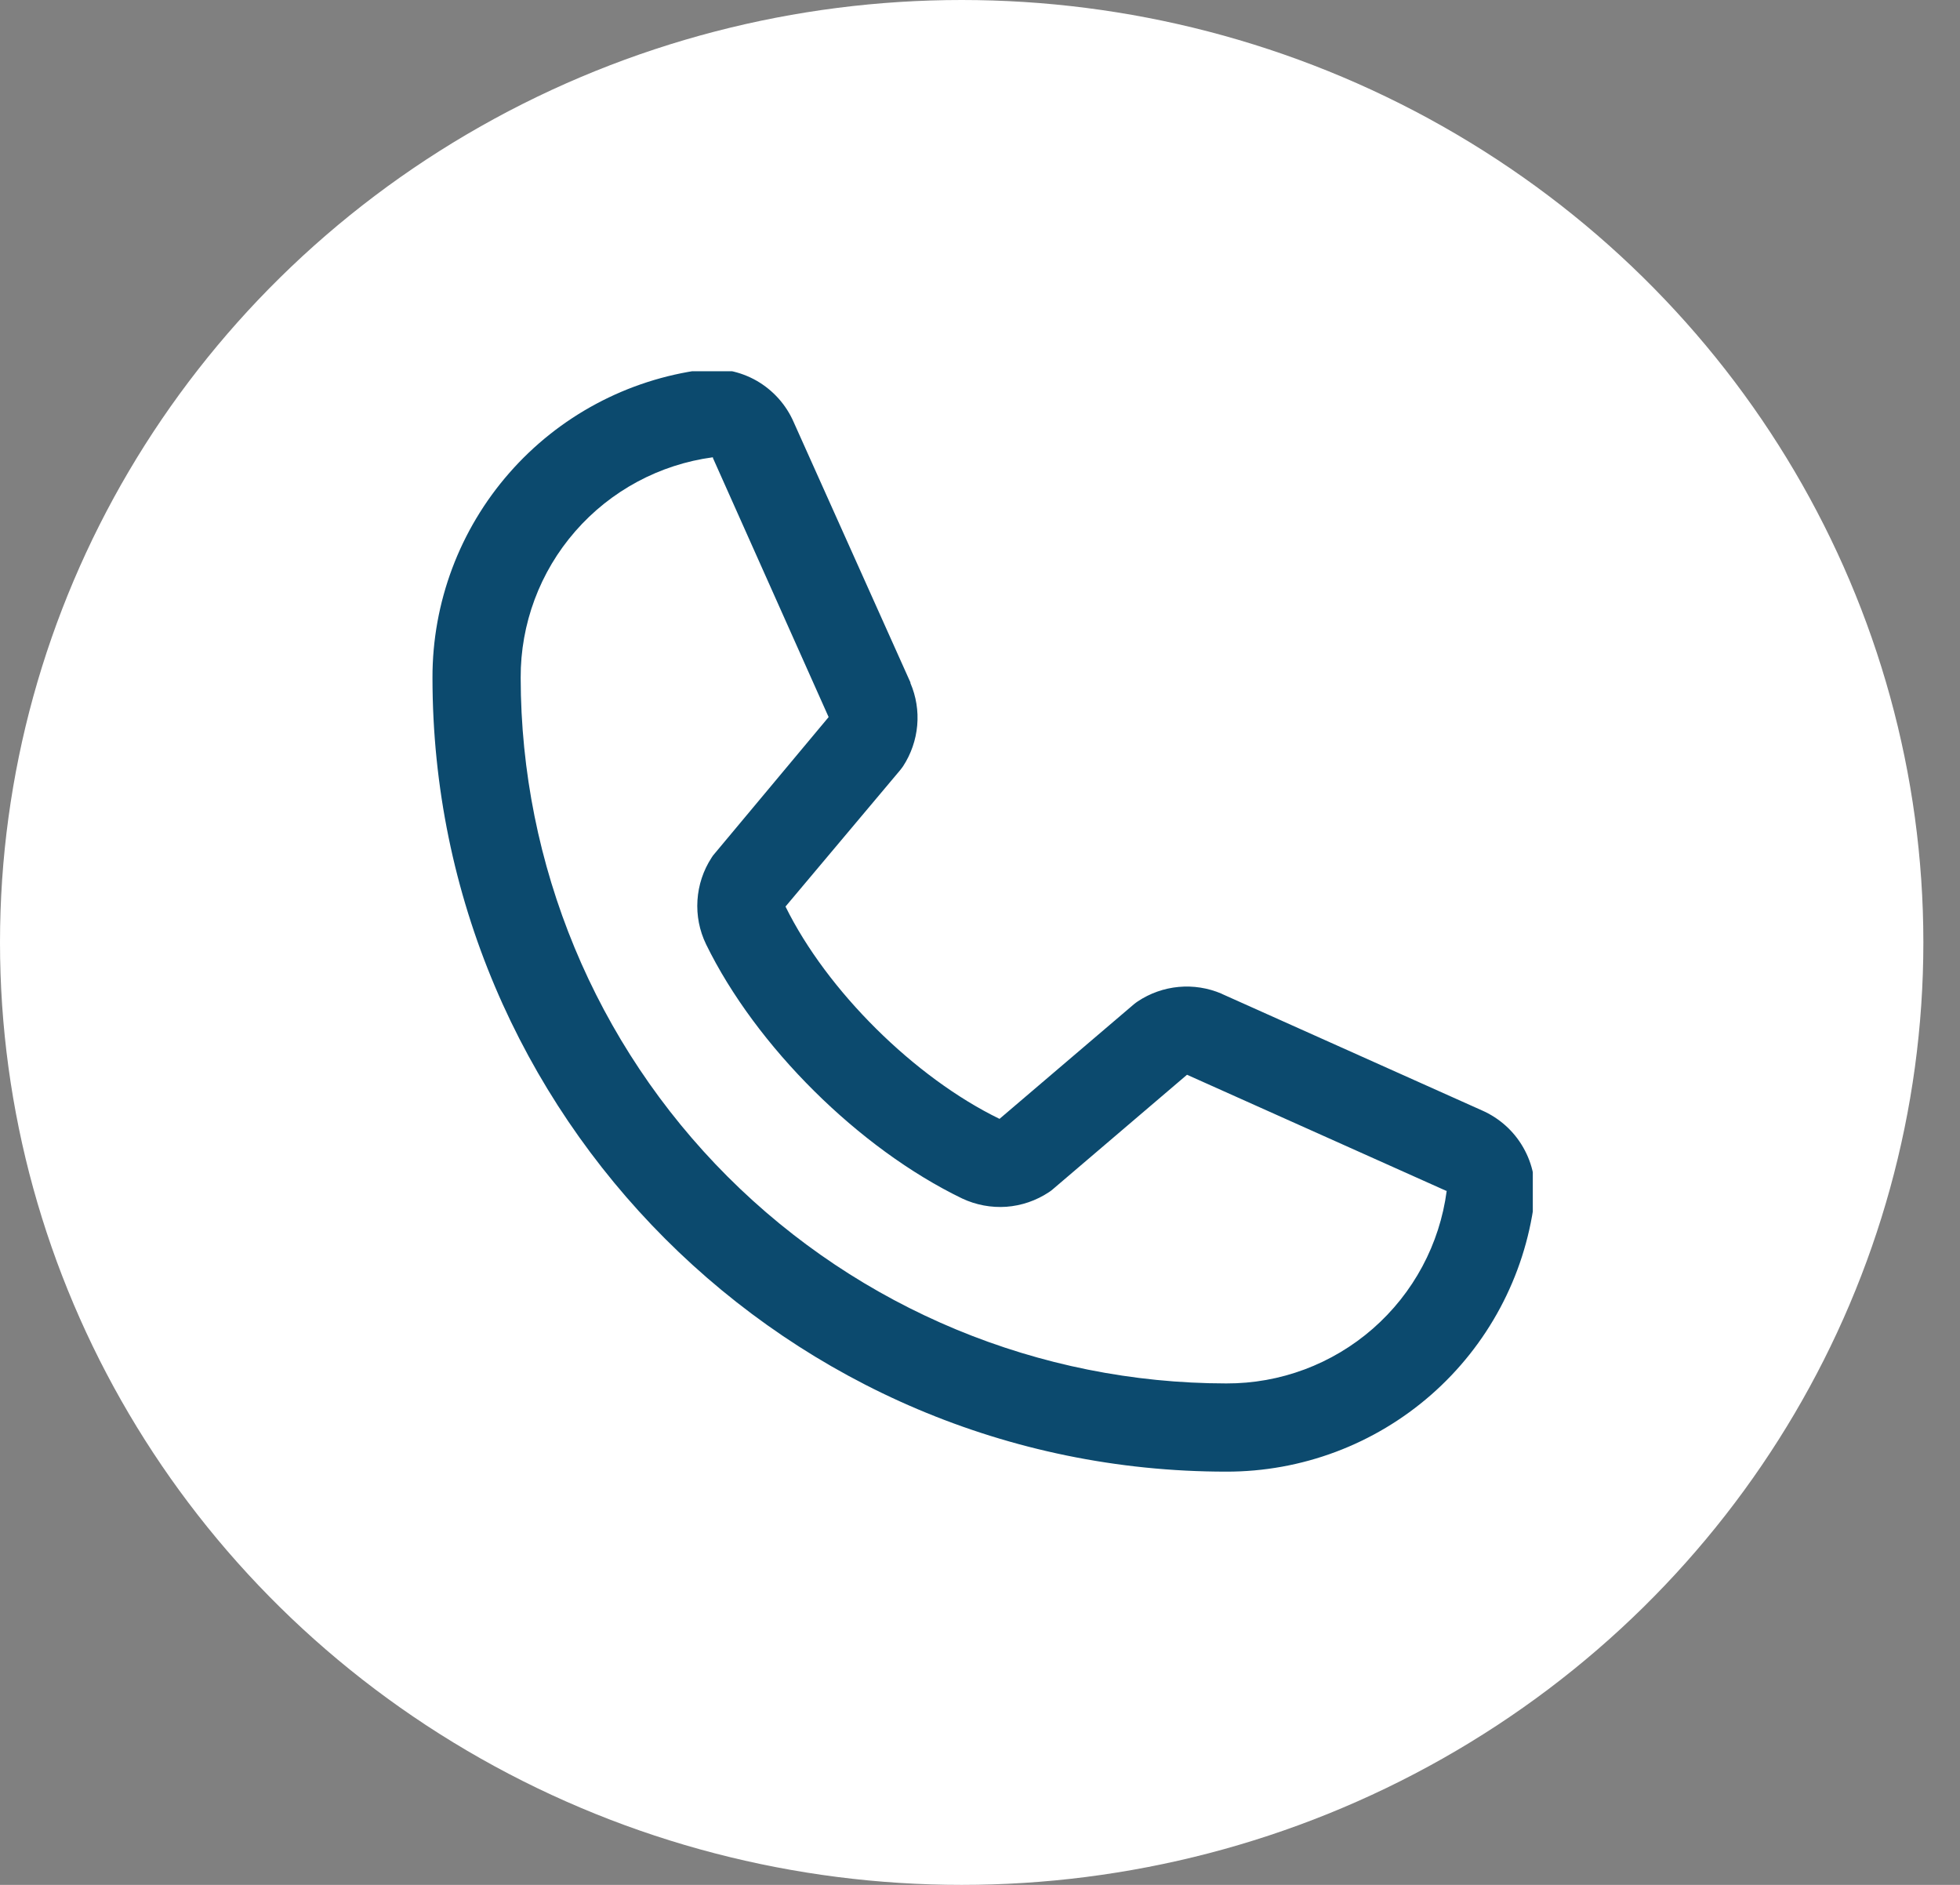 <?xml version="1.0" encoding="UTF-8"?> <svg xmlns="http://www.w3.org/2000/svg" width="26" height="25" viewBox="0 0 26 25" fill="none"><rect x="0" y="0" width="26" height="25" fill="#808080" stroke="none"/><ellipse cx="12.757" cy="12.5" rx="12.757" ry="12.5" fill="white"></ellipse><g clip-path="url(#clip0_66_197)"><path d="M19.657 14.727L16.212 13.184L16.203 13.179C16.024 13.103 15.829 13.072 15.635 13.09C15.441 13.108 15.255 13.174 15.094 13.281C15.074 13.294 15.056 13.308 15.039 13.322L13.259 14.84C12.131 14.292 10.967 13.137 10.42 12.024L11.939 10.217C11.954 10.199 11.968 10.18 11.981 10.161C12.086 9.999 12.15 9.814 12.167 9.622C12.184 9.43 12.153 9.237 12.077 9.06V9.051L10.529 5.6C10.429 5.369 10.256 5.176 10.037 5.05C9.818 4.925 9.565 4.874 9.314 4.904C8.323 5.035 7.414 5.521 6.756 6.273C6.097 7.025 5.735 7.991 5.737 8.99C5.737 14.796 10.461 19.519 16.266 19.519C17.266 19.521 18.231 19.159 18.983 18.501C19.735 17.843 20.222 16.933 20.352 15.942C20.383 15.692 20.332 15.438 20.206 15.219C20.081 15 19.888 14.828 19.657 14.727ZM16.266 18.349C13.785 18.347 11.406 17.36 9.651 15.605C7.897 13.851 6.91 11.472 6.907 8.99C6.904 8.276 7.161 7.585 7.631 7.047C8.1 6.509 8.749 6.16 9.457 6.065C9.456 6.068 9.456 6.071 9.457 6.074L10.992 9.511L9.481 11.32C9.465 11.337 9.451 11.356 9.439 11.376C9.329 11.545 9.265 11.739 9.252 11.94C9.239 12.142 9.278 12.342 9.366 12.524C10.028 13.879 11.394 15.234 12.763 15.896C12.946 15.982 13.148 16.02 13.35 16.006C13.552 15.991 13.746 15.924 13.915 15.812C13.934 15.8 13.952 15.786 13.969 15.771L15.746 14.255L19.183 15.794H19.191C19.098 16.503 18.749 17.153 18.211 17.623C17.672 18.094 16.981 18.352 16.266 18.349Z" fill="#0C4A6E"></path></g><defs><clipPath id="clip0_66_197"><rect width="15.153" height="15.153" fill="white" transform="translate(5.18 4.924)"></rect></clipPath></defs></svg> 